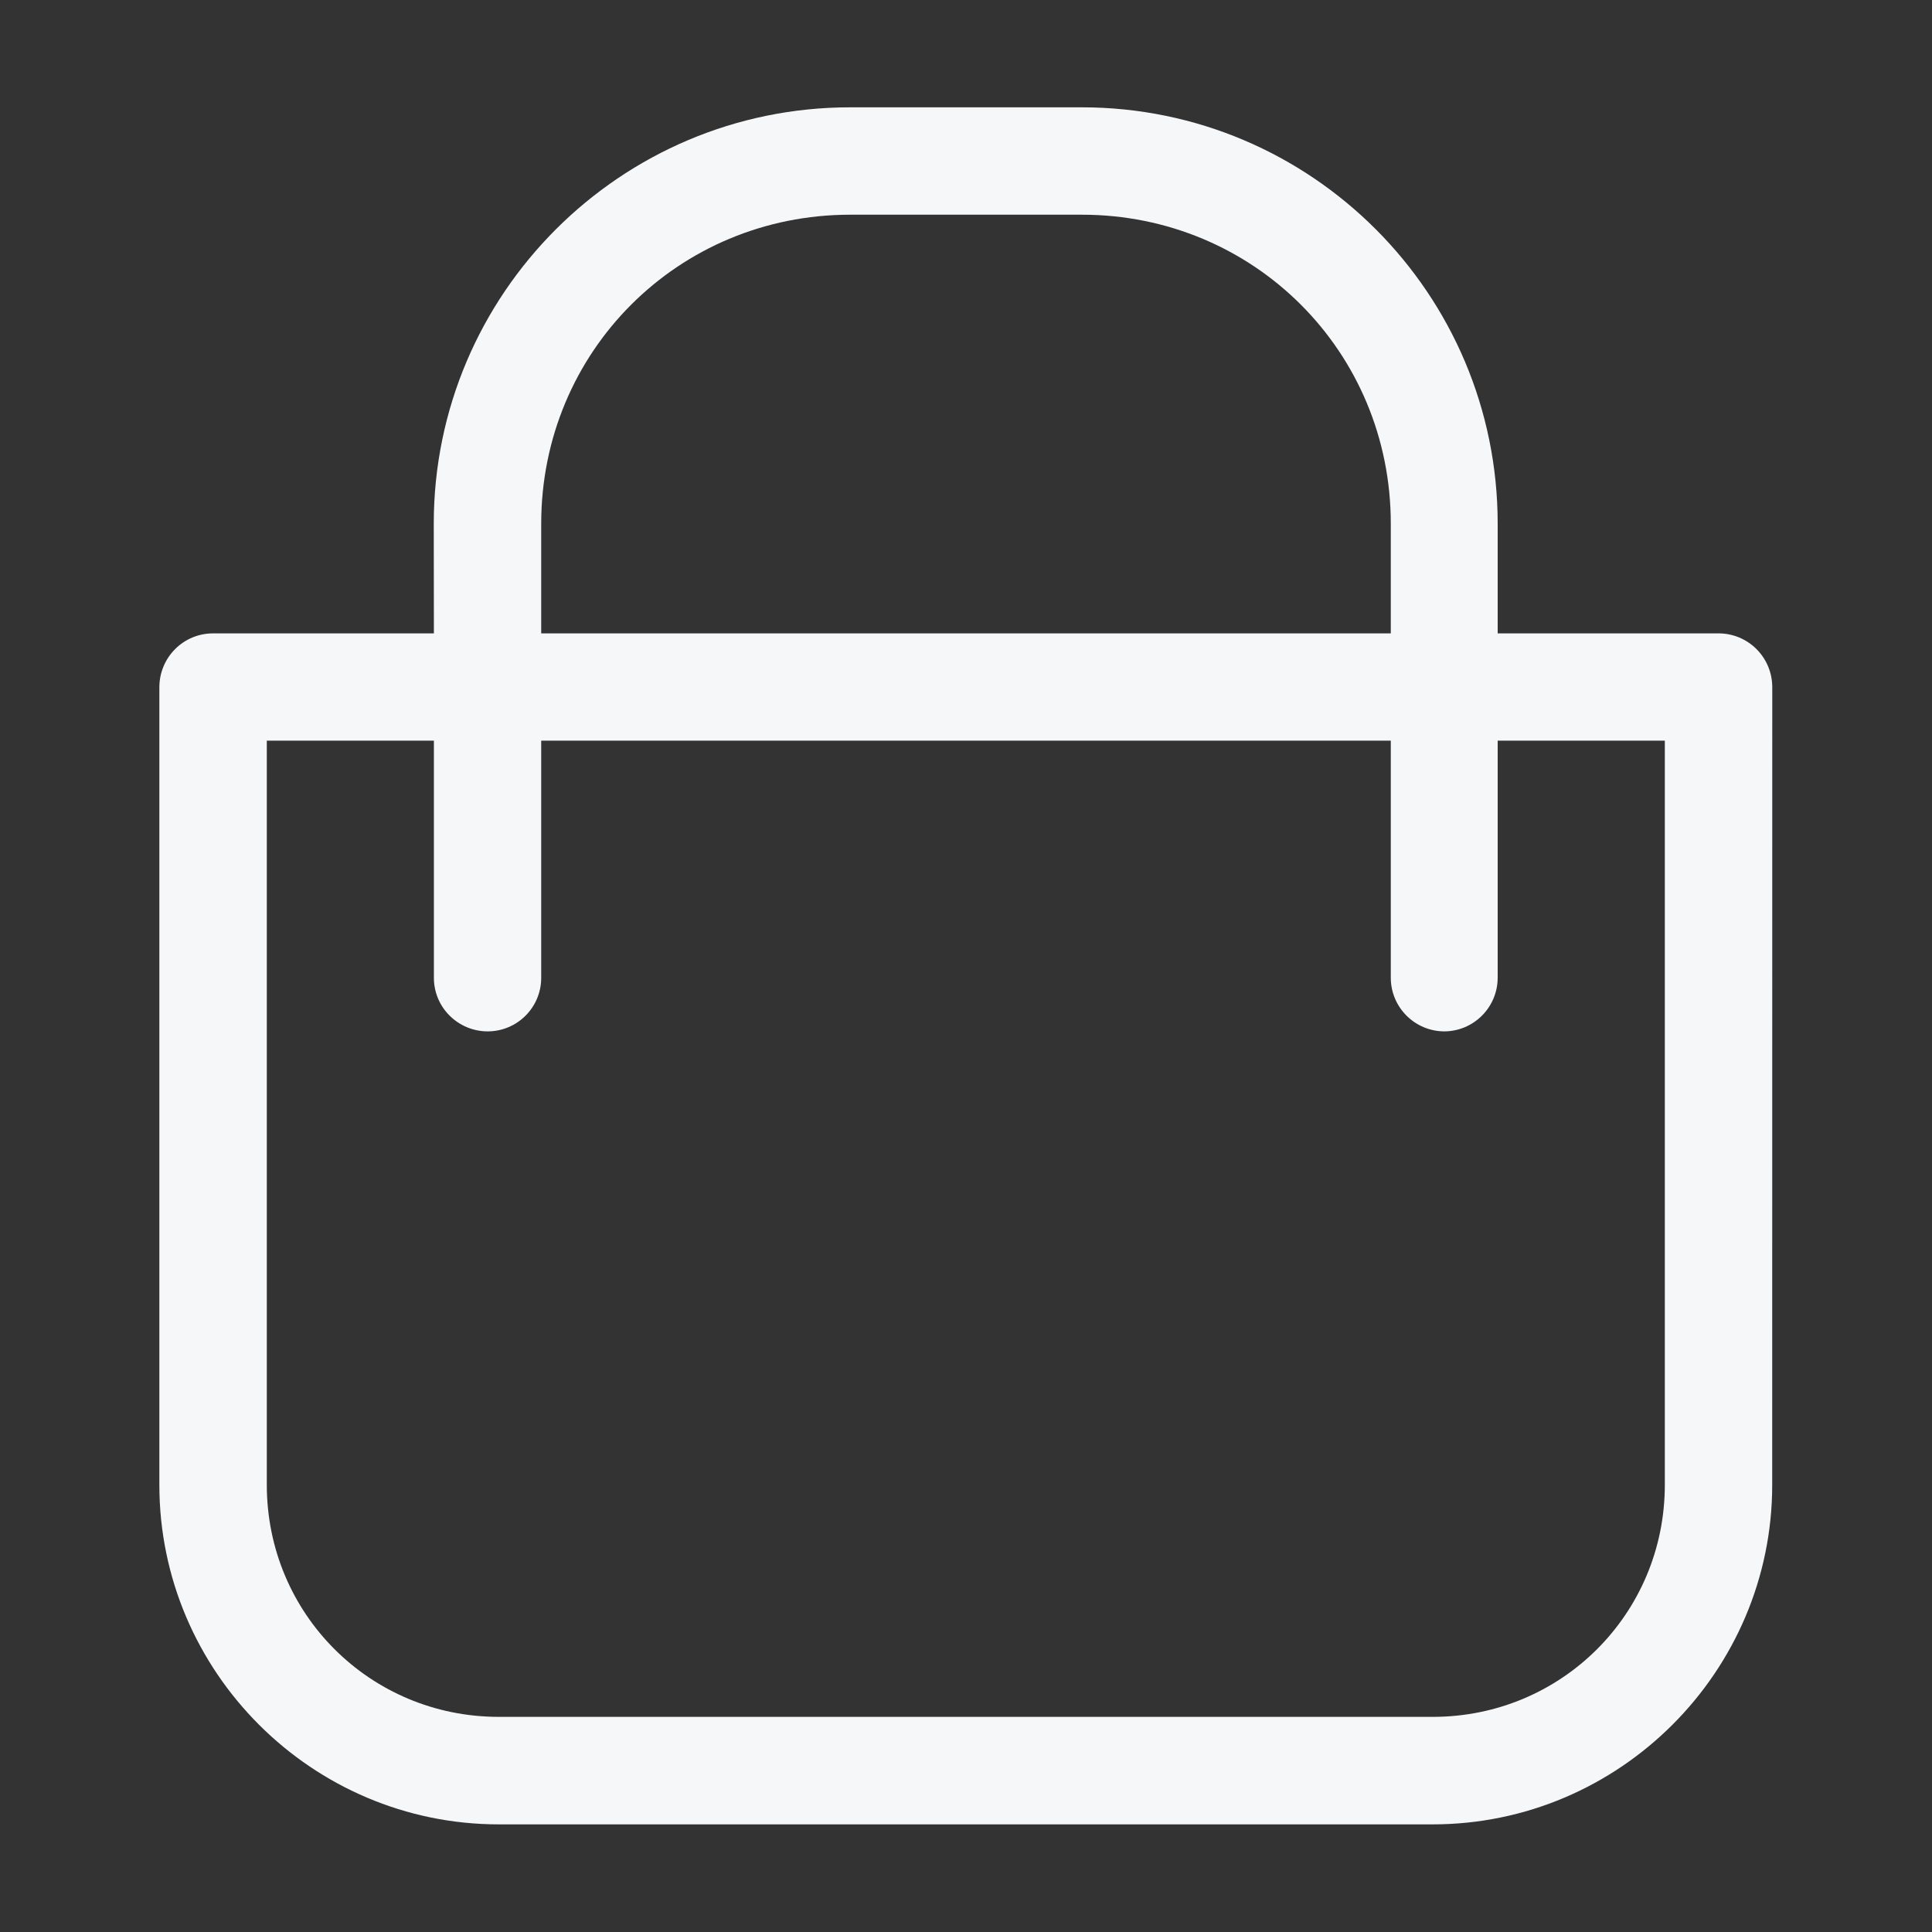 <?xml version="1.0" encoding="UTF-8"?> <svg xmlns="http://www.w3.org/2000/svg" viewBox="0 0 31.00 31.00" data-guides="{&quot;vertical&quot;:[],&quot;horizontal&quot;:[]}"><rect x="0" y="0" width="31.00" height="31.00" fill="#333333" stroke="none"/><defs></defs><path fill="#f5f7f9" stroke="none" fill-opacity="1" stroke-width="1" stroke-opacity="1" fill-rule="evenodd" id="tSvgf38e85230f" title="Path 3" d="M13.641 1.722C9.957 1.722 6.96 4.717 6.96 8.402C6.961 8.989 6.961 9.576 6.962 10.163C5.782 10.163 4.601 10.163 3.421 10.163C3.193 10.162 2.972 10.252 2.81 10.415C2.648 10.577 2.557 10.797 2.557 11.027C2.557 15.294 2.557 19.56 2.557 23.827C2.557 26.825 5.006 29.273 8.003 29.273C12.998 29.273 17.993 29.273 22.988 29.273C25.985 29.273 28.436 26.824 28.436 23.827C28.436 19.56 28.436 15.294 28.437 11.027C28.437 10.798 28.347 10.579 28.186 10.417C28.025 10.255 27.806 10.163 27.577 10.163C26.395 10.163 25.213 10.163 24.031 10.163C24.031 9.576 24.031 8.989 24.031 8.402C24.031 4.717 21.043 1.722 17.359 1.722C16.12 1.722 14.88 1.722 13.641 1.722M13.641 3.445C14.88 3.445 16.12 3.445 17.359 3.445C20.119 3.445 22.316 5.641 22.316 8.401C22.316 8.988 22.316 9.575 22.316 10.163C17.772 10.163 13.228 10.163 8.684 10.163C8.684 9.576 8.684 8.989 8.684 8.402C8.684 5.641 10.882 3.446 13.641 3.445ZM4.281 11.884C5.175 11.884 6.068 11.884 6.962 11.884C6.962 13.153 6.962 14.422 6.962 15.691C6.962 15.919 7.054 16.139 7.216 16.298C7.378 16.459 7.597 16.549 7.826 16.549C8.3 16.548 8.683 16.165 8.684 15.691C8.684 14.422 8.684 13.153 8.684 11.884C13.228 11.884 17.772 11.884 22.316 11.884C22.316 13.153 22.316 14.422 22.316 15.691C22.318 16.164 22.701 16.547 23.174 16.549C23.646 16.547 24.029 16.164 24.031 15.691C24.031 14.422 24.031 13.153 24.031 11.884C24.925 11.884 25.819 11.884 26.713 11.884C26.713 15.864 26.713 19.845 26.713 23.825C26.713 25.893 25.055 27.548 22.989 27.548C17.994 27.548 12.999 27.548 8.004 27.548C5.937 27.548 4.281 25.893 4.281 23.825C4.281 19.845 4.281 15.864 4.281 11.884"></path></svg> 